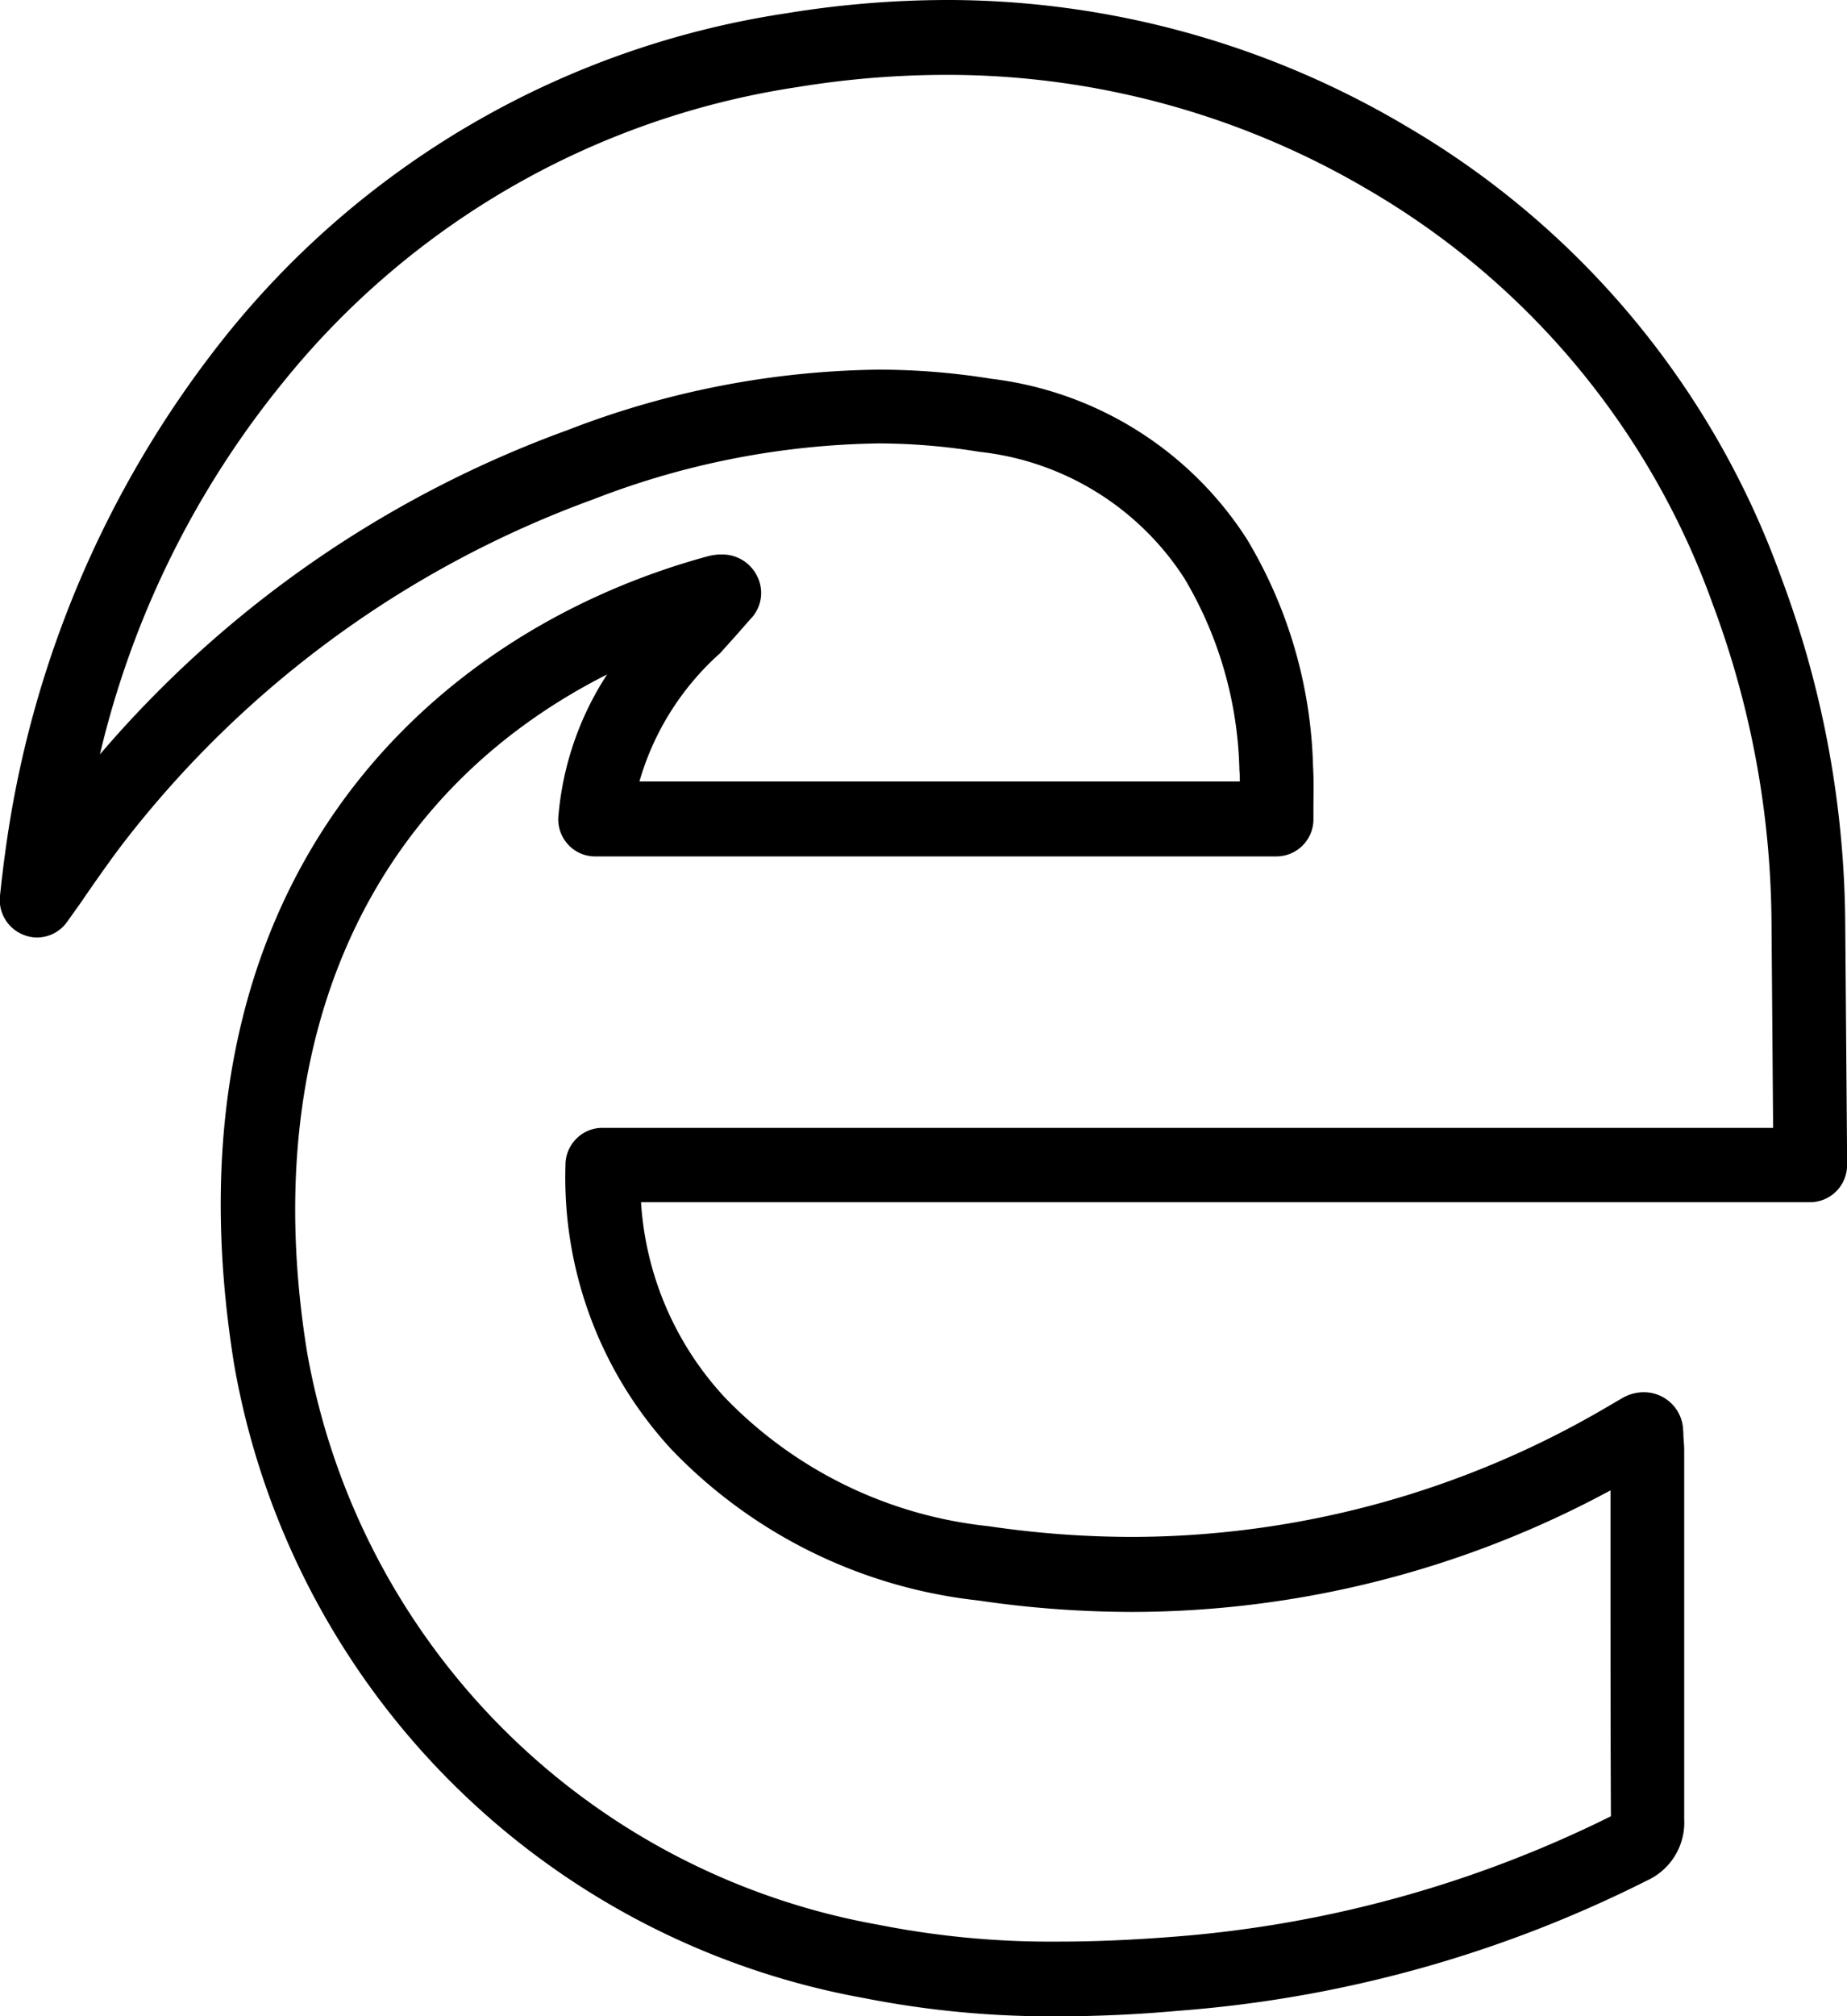 <svg xmlns="http://www.w3.org/2000/svg" width="21.999" height="24" viewBox="0 0 21.999 24">
  <g transform="translate(0 0)">
    <path d="M12.607,24a11.464,11.464,0,0,1-2.317-.217,9.288,9.288,0,0,1-7.5-7.534C1.863,10.529,5.1,7.525,8.435,6.62A.657.657,0,0,1,8.571,6.6l.033,0a.461.461,0,0,1,.416.262.443.443,0,0,1-.053.475c-.09.1-.175.2-.257.29l-.133.148a3.247,3.247,0,0,0-.961,1.527h7.151c0-.042,0-.086-.005-.133a4.654,4.654,0,0,0-.654-2.283,3.33,3.33,0,0,0-2.444-1.508,7.514,7.514,0,0,0-1.2-.1,9.742,9.742,0,0,0-3.393.664A12.443,12.443,0,0,0,1.545,9.937c-.173.218-.339.456-.486.666l-.1.146-.161.226a.441.441,0,0,1-.356.184.427.427,0,0,1-.16-.031A.446.446,0,0,1,0,10.661l.019-.175c.014-.114.025-.212.039-.309A12.511,12.511,0,0,1,2.7,3.984,10.575,10.575,0,0,1,9.367.158,11.929,11.929,0,0,1,11.285,0h.032a10.723,10.723,0,0,1,5.44,1.507,10.225,10.225,0,0,1,4.459,5.369A11.939,11.939,0,0,1,21.978,11L22,13.765v.1a.442.442,0,0,1-.439.445H7.635a3.758,3.758,0,0,0,1,2.326,5.1,5.1,0,0,0,3.137,1.53,11.773,11.773,0,0,0,1.714.128,11.209,11.209,0,0,0,5.666-1.553l.189-.11a.525.525,0,0,1,.218-.059h.011a.467.467,0,0,1,.475.417l.005.071c0,.061.01.133.01.2v1.909c0,.814,0,1.656,0,2.486a.759.759,0,0,1-.443.729,14.9,14.9,0,0,1-5.588,1.551C13.532,23.98,13.052,24,12.607,24ZM7.231,8.028c-2.868,1.449-4.17,4.39-3.573,8.07a8.406,8.406,0,0,0,6.808,6.813,10.534,10.534,0,0,0,2.143.2c.424,0,.868-.019,1.358-.057a14.136,14.136,0,0,0,5.22-1.435c-.005-1.033-.005-2.067-.005-3.066v-.813a12.024,12.024,0,0,1-5.692,1.447,12.662,12.662,0,0,1-1.843-.137,5.959,5.959,0,0,1-3.652-1.8,4.773,4.773,0,0,1-1.26-3.379.44.44,0,0,1,.127-.314.434.434,0,0,1,.312-.132H21.119L21.1,11a11,11,0,0,0-.7-3.808,9.359,9.359,0,0,0-4.078-4.918A9.879,9.879,0,0,0,11.306.891h-.033a11.01,11.01,0,0,0-1.765.144A9.73,9.73,0,0,0,3.372,4.55,11.019,11.019,0,0,0,1.19,8.98,13.3,13.3,0,0,1,6.764,5.118,10.572,10.572,0,0,1,10.456,4.4a8.422,8.422,0,0,1,1.347.108A4.217,4.217,0,0,1,14.85,6.415a5.52,5.52,0,0,1,.789,2.7c.009.151.007.3.005.451l0,.183a.442.442,0,0,1-.439.445H7.087a.434.434,0,0,1-.329-.151.443.443,0,0,1-.105-.351A3.646,3.646,0,0,1,7.231,8.028Z"/>
  </g>
</svg>
